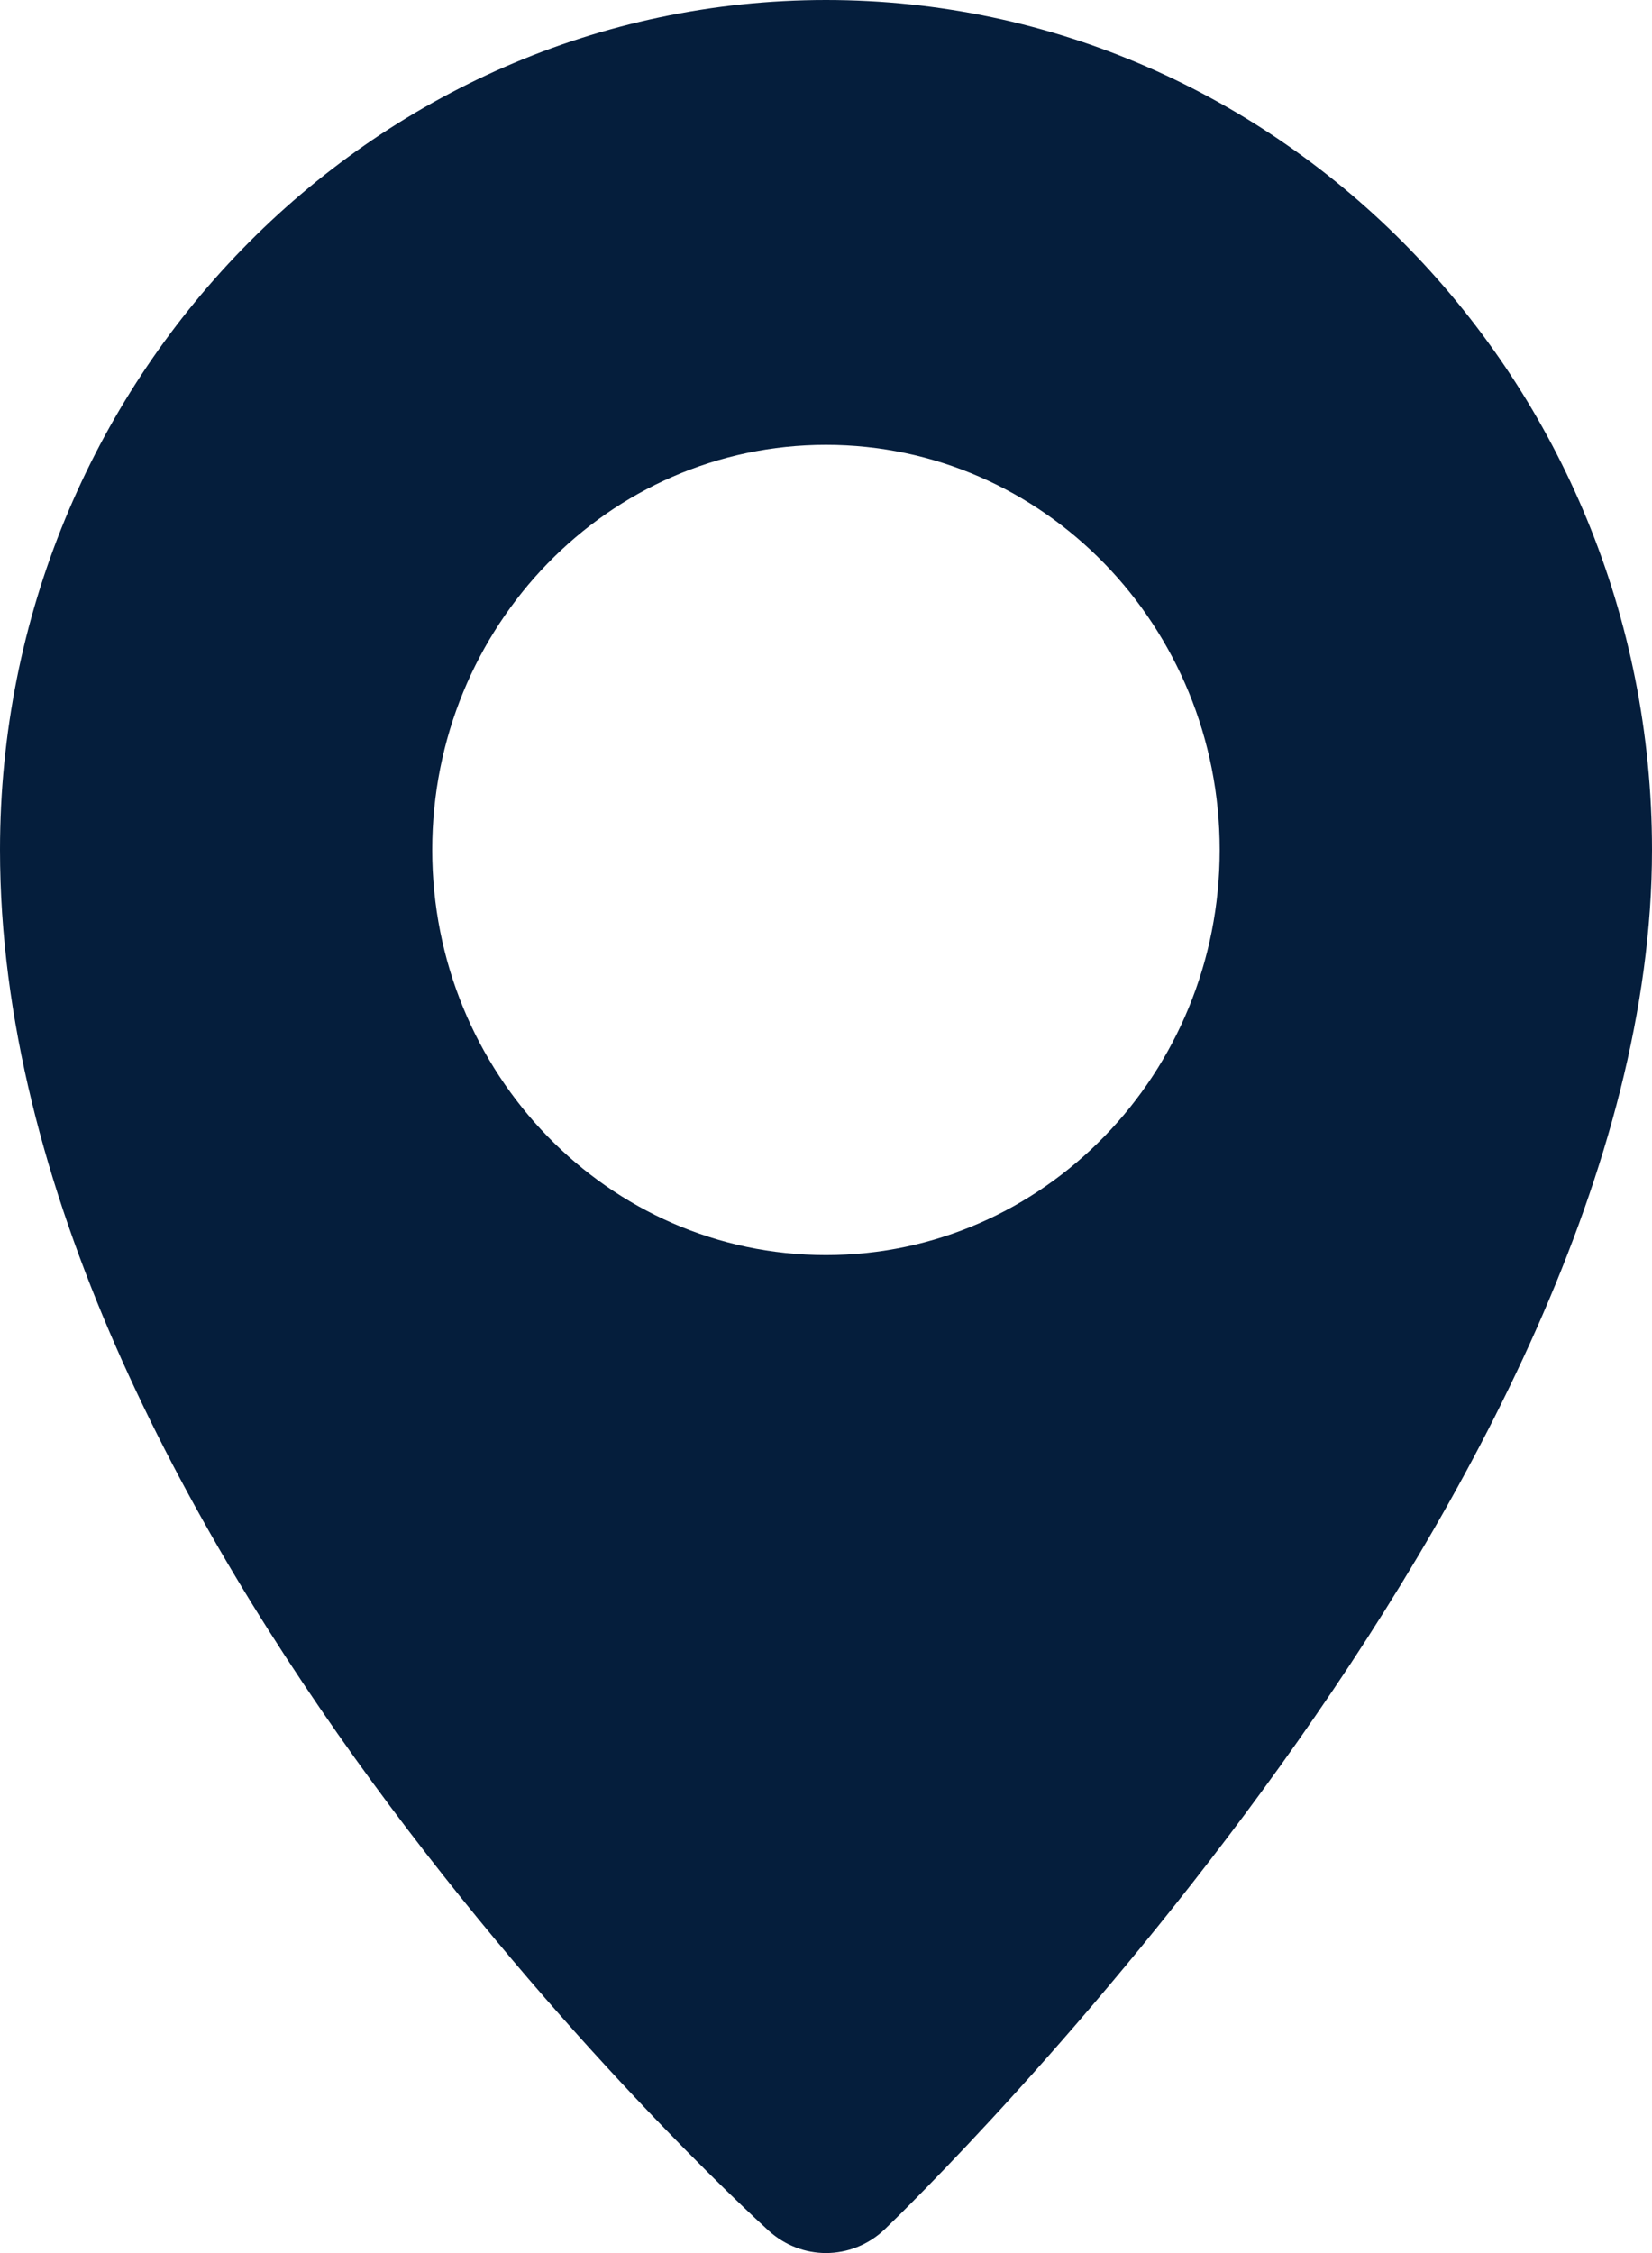 <?xml version="1.0" encoding="UTF-8"?>
<svg width="22px" height="30px" viewBox="0 0 22 30" version="1.1" xmlns="http://www.w3.org/2000/svg" xmlns:xlink="http://www.w3.org/1999/xlink">
    <title>CD16FCC2-4B72-433D-B1D6-6BB723E26676</title>
    <g id="maquettes" stroke="none" stroke-width="1" fill="none" fill-rule="evenodd">
        <g id="5.0-Adherents_WN" transform="translate(-778, -1117)" fill="#051E3C" fill-rule="nonzero">
            <g id="localization" transform="translate(778, 1117)">
                <path d="M11,0 C4.934,0 0,5.076 0,11.316 C0,20.299 9.82,29.323 10.238,29.704 C10.457,29.901 10.728,30 11,30 C11.282,30 11.565,29.893 11.785,29.681 C12.202,29.28 22,19.759 22,11.316 C22,5.077 17.064,0 11,0 Z M11,16.712 C8.103,16.712 5.756,14.295 5.756,11.317 C5.756,8.339 8.103,5.923 11,5.923 C13.895,5.923 16.243,8.338 16.243,11.317 C16.243,14.296 13.895,16.712 11,16.712 Z" id="Shape"></path>
            </g>
        </g>
    </g>
</svg>